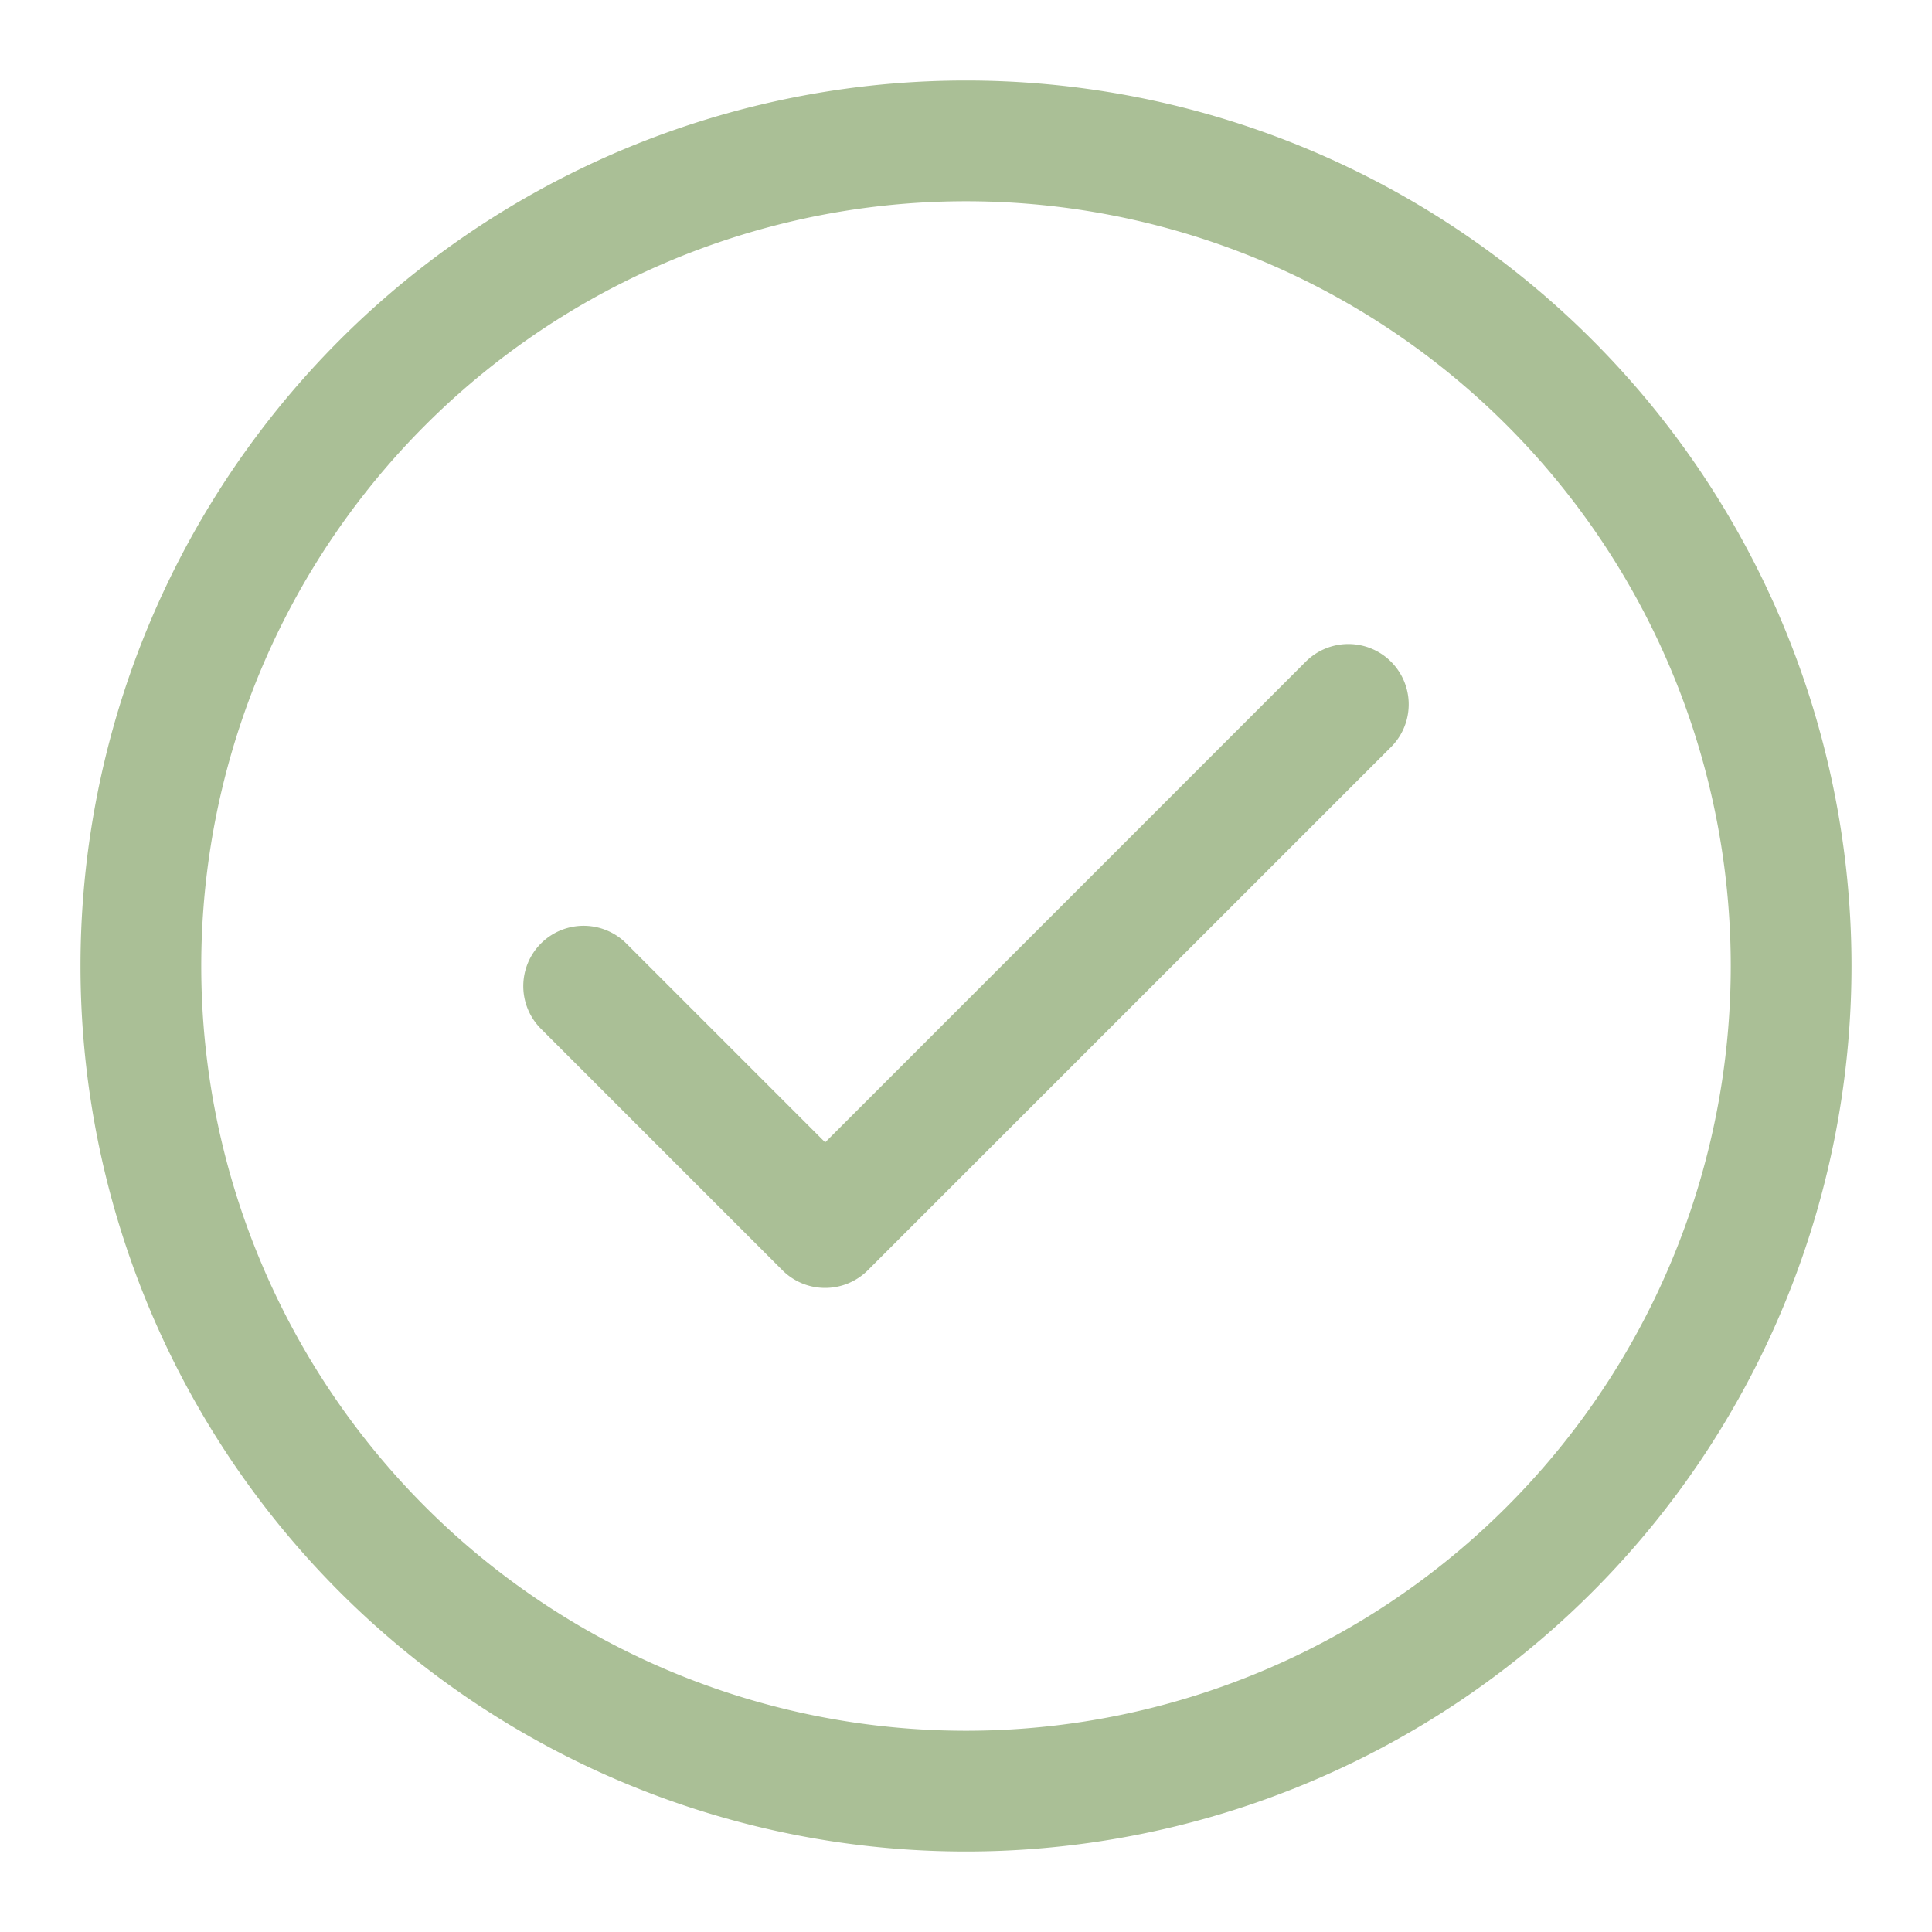 <svg width="18" height="18" viewBox="0 0 18 18" fill="none" xmlns="http://www.w3.org/2000/svg"><g clip-path="url(#a)" fill="#AABF96"><path d="M12.96 6.96a.562.562 0 0 0-.795-.795l-4.477 4.478L5.835 8.79a.562.562 0 0 0-.795.795l2.25 2.25a.563.563 0 0 0 .795 0L12.96 6.96z"/><path fill-rule="evenodd" clip-rule="evenodd" d="M9 .75a8.25 8.25 0 1 0 0 16.5A8.25 8.25 0 0 0 9 .75zM1.875 9a7.125 7.125 0 1 1 14.25 0 7.125 7.125 0 0 1-14.25 0z"/></g><defs><clipPath id="a"><path fill="#fff" d="M0 0h18v18H0z"/></clipPath></defs></svg>
